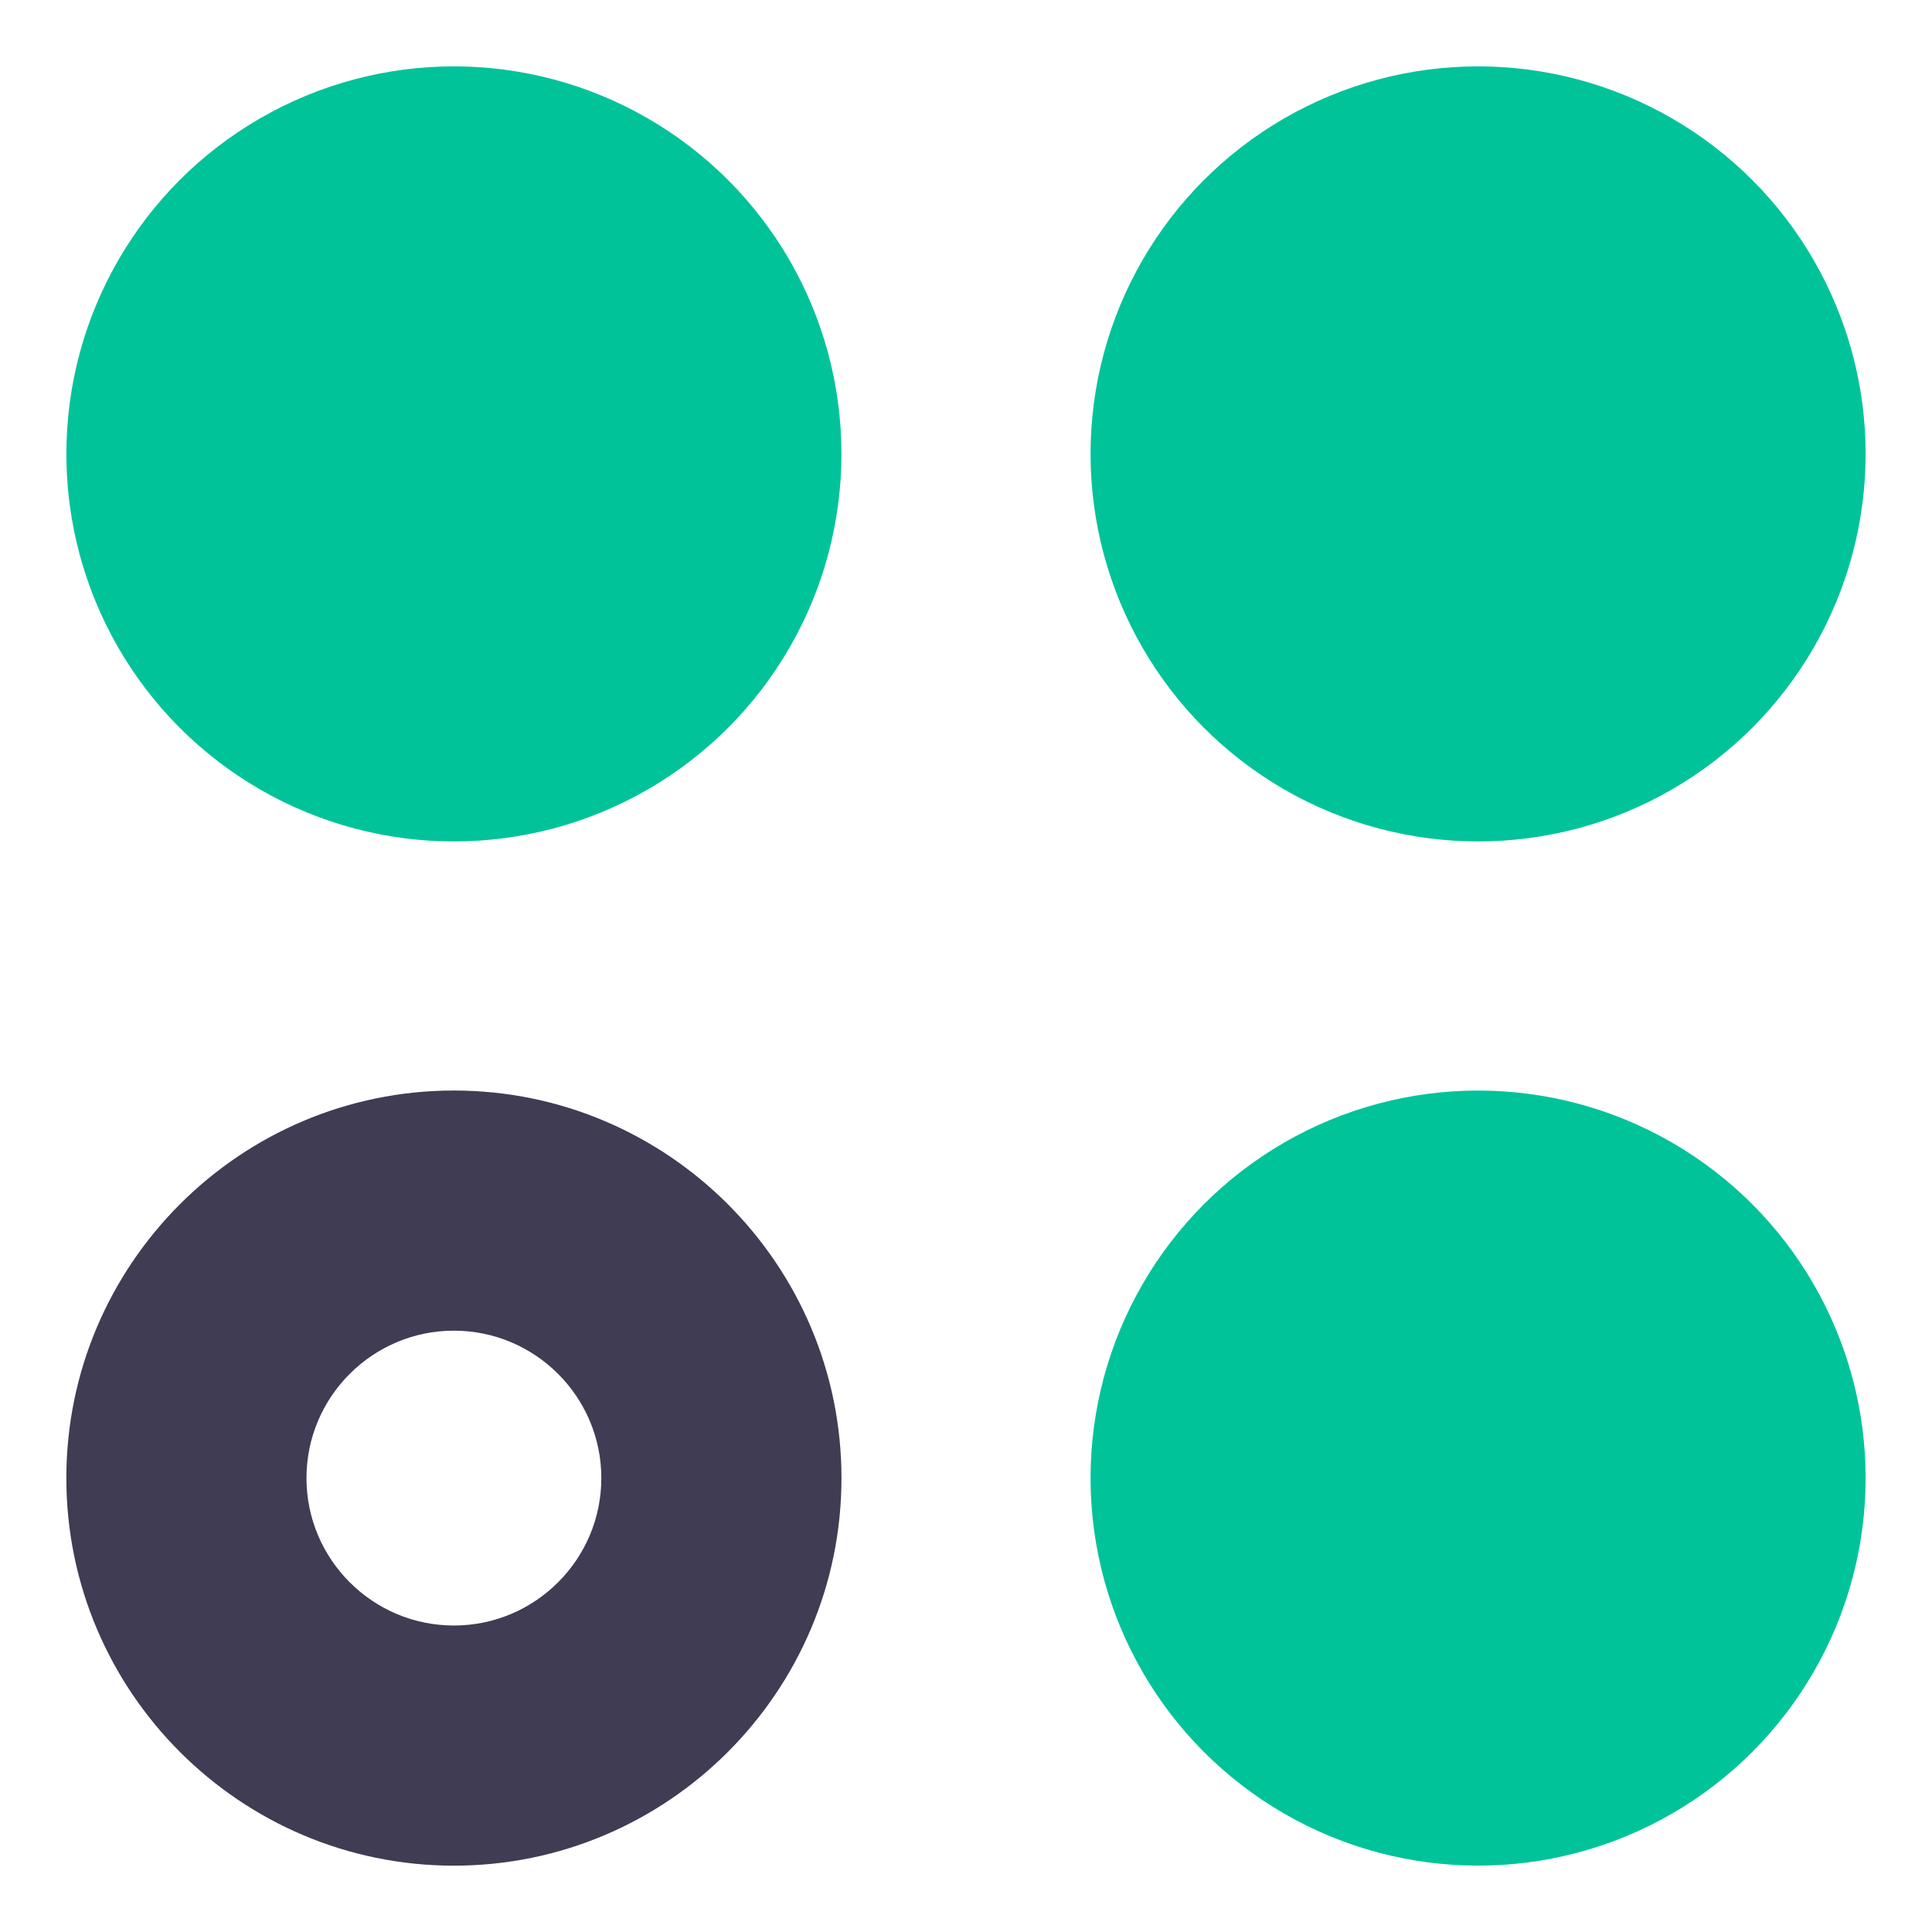 <?xml version="1.0" encoding="utf-8"?>
<!-- Generator: Adobe Illustrator 27.5.0, SVG Export Plug-In . SVG Version: 6.00 Build 0)  -->
<svg version="1.1" id="Layer_1" xmlns="http://www.w3.org/2000/svg" xmlns:xlink="http://www.w3.org/1999/xlink" x="0px" y="0px"
	 viewBox="0 0 512 512" style="enable-background:new 0 0 512 512;" xml:space="preserve">
<style type="text/css">
	.st0{fill:#00C39A;}
	.st1{fill:#3F3C54;}
</style>
<g>
	<circle class="st0" cx="391.71" cy="120.29" r="102.7"/>
	<circle class="st0" cx="391.71" cy="391.71" r="102.7"/>
	<circle class="st0" cx="120.29" cy="120.29" r="102.7"/>
	<path class="st1" d="M120.29,494.42c-56.63,0-102.71-46.08-102.71-102.71S63.65,289,120.29,289C176.92,289,223,335.08,223,391.71
		S176.92,494.42,120.29,494.42z M120.29,352.64c-21.54,0-39.07,17.53-39.07,39.07c0,21.54,17.53,39.07,39.07,39.07
		s39.07-17.53,39.07-39.07C159.36,370.17,141.83,352.64,120.29,352.64z"/>
</g>
</svg>
